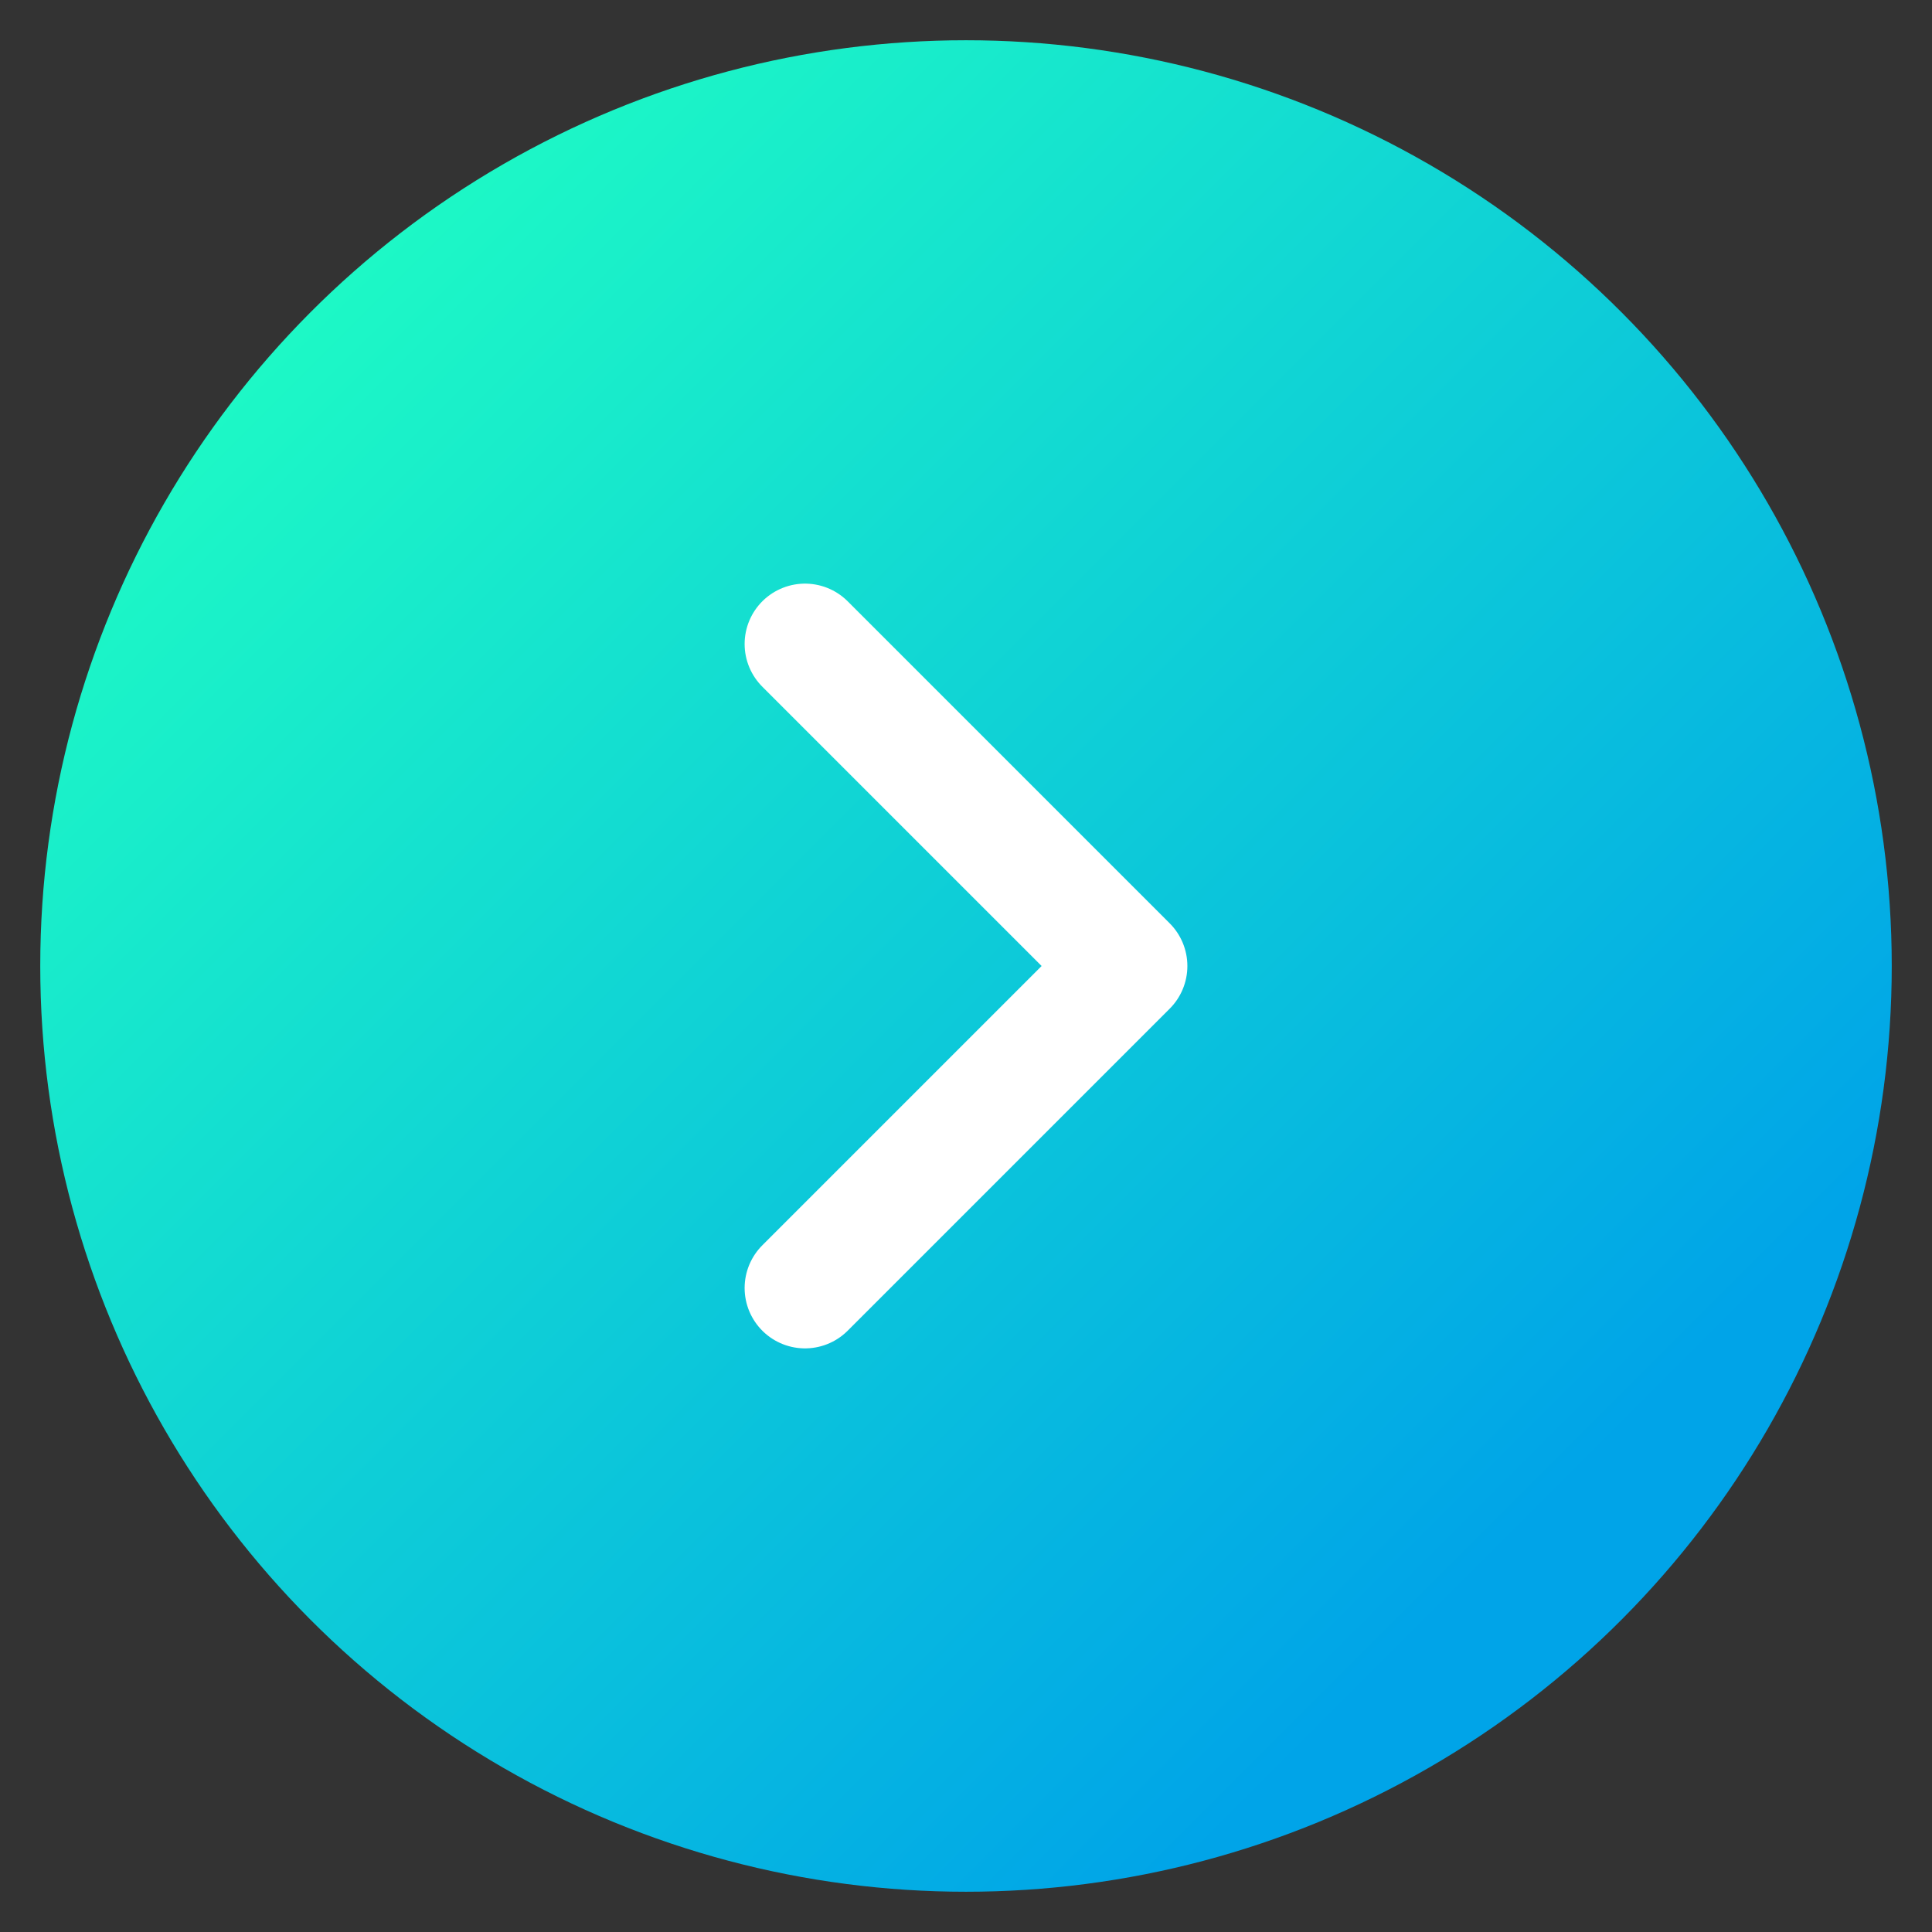 <?xml version="1.0" ?>
<svg xmlns="http://www.w3.org/2000/svg" width="48px" height="48px" viewBox="0 0 48 48">
  <rect x="0" y="0" width="48" height="48" fill="#333333" stroke="none"/>
  <defs>
    <linearGradient id="circleGradient" x1="0%" y1="0%" x2="100%" y2="100%">
      <stop offset="10%" stop-color="#1fffc3"/>
      <stop offset="80%" stop-color="#00a4e8"/>
    </linearGradient>
  </defs>
  <circle cx="24" cy="24" r="23" fill="url(#circleGradient)"/>
  <path fill="none" stroke="#ffffff" stroke-width="3" stroke-linecap="round" stroke-linejoin="round" d="M20 16 L28 24 L20 32"/>
</svg>
